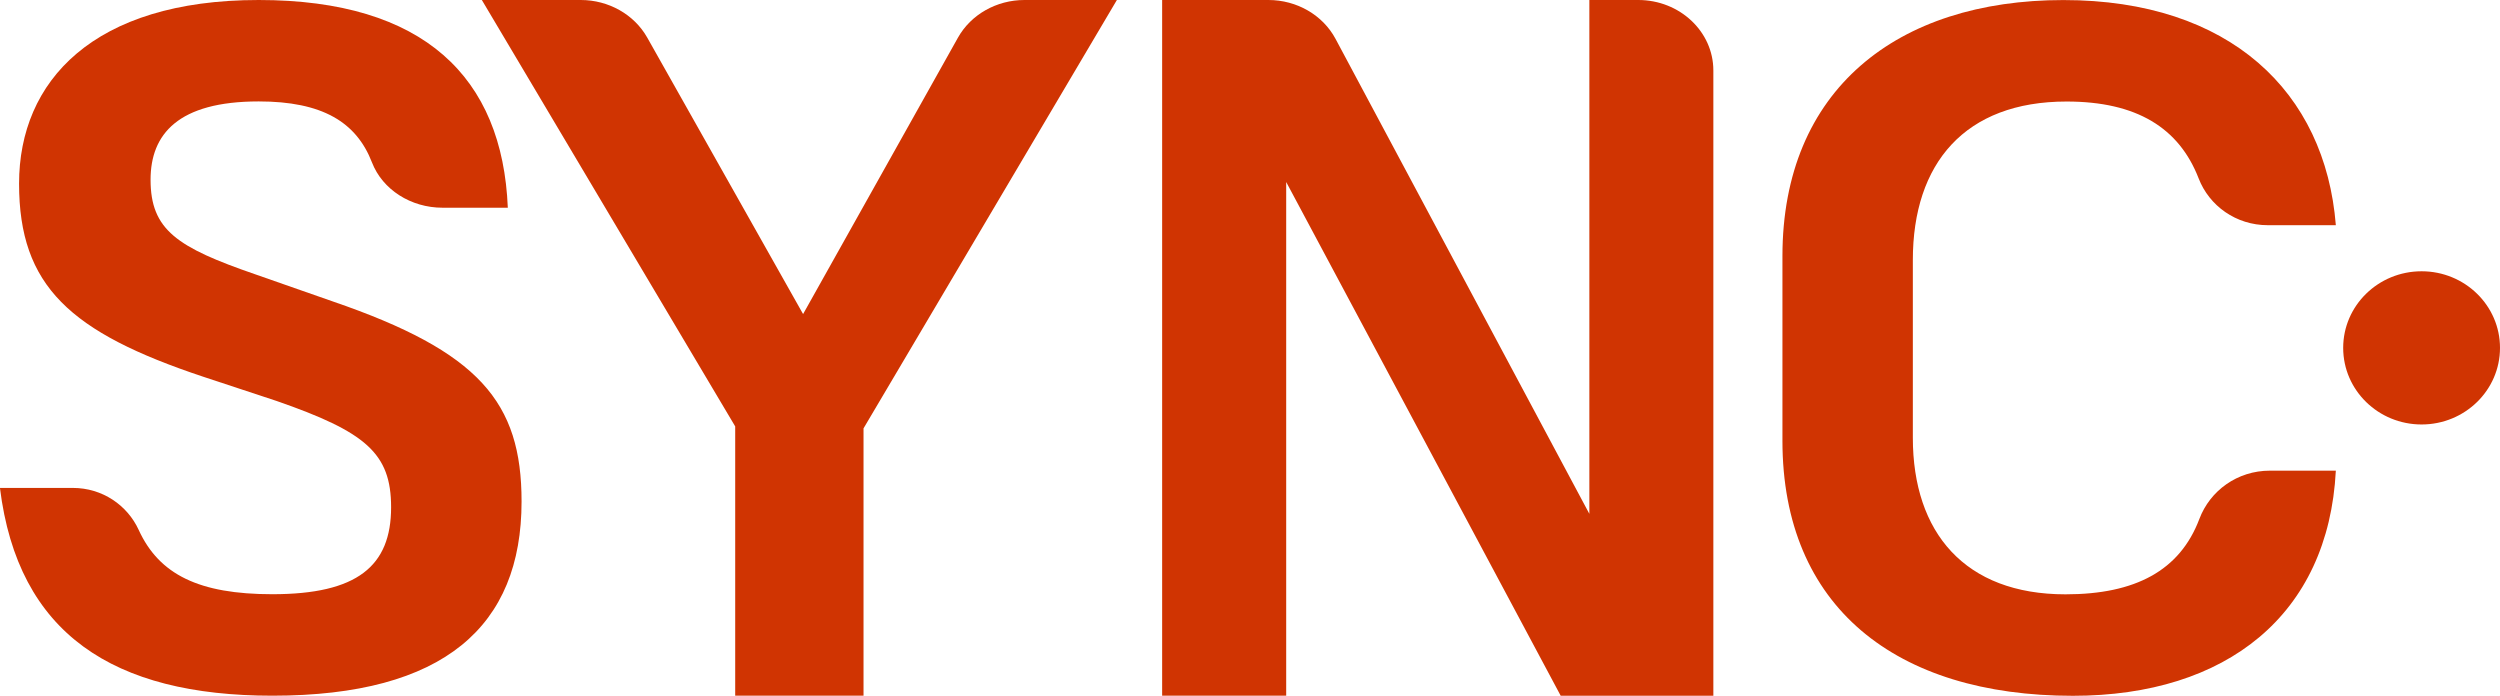 <?xml version="1.0" encoding="UTF-8"?><svg id="Layer_1" xmlns="http://www.w3.org/2000/svg" viewBox="0 0 456.27 126.98"><defs><style>.cls-1{fill:#d03402;}</style></defs><path class="cls-1" d="M27.48,32.8c0,9.17,4.84,12.35,19.15,17.28l14.12,4.94c26.7,9.17,34.44,18.34,34.44,36.5,0,22.75-14.12,35.45-45.47,35.45-29.02,0-46.44-11.29-49.73-37.92h13.3c5.38,0,9.96,3.15,12.03,7.68,3.73,8.13,11.01,11.72,24.39,11.72,15.48,0,21.67-5.12,21.67-15.87,0-9.87-4.64-13.75-20.9-19.4l-13.35-4.41C12.77,60.66,3.48,52.2,3.48,33.51S17.03,0,47.21,0s44.5,14.11,45.47,37.91h-11.92c-5.77,0-10.95-3.3-12.87-8.26-2.86-7.4-9.11-11.14-20.68-11.14-14.71,0-19.73,5.99-19.73,14.28Z"/><path class="cls-1" d="M134.18,126.98v-49.16L87.94,0h18.05c5.08,0,9.75,2.64,12.13,6.85l28.45,50.47,28.26-50.44c2.37-4.23,7.05-6.88,12.14-6.88h16.87l-46.24,78.18v48.79h-23.41Z"/><path class="cls-1" d="M234.74,33.19v93.78h-22.64V0h19.39c5.19,0,9.94,2.75,12.26,7.1l46.32,86.68V0h8.92c7.57,0,13.71,5.76,13.71,12.86v114.12h-27.86l-50.11-93.78Z"/><path class="cls-1" d="M325.31,80.42v-33.68c0-30.33,20.9-46.73,51.27-46.73s47.79,16.75,49.73,41.09h-12.41c-5.82,0-10.7-3.55-12.63-8.54-3.58-9.24-11.33-14.03-24.1-14.03-18.57,0-28.06,11.29-28.06,28.92v32.45c0,17.29,9.48,28.57,27.86,28.57,12.77,0,20.88-4.35,24.43-13.75,1.94-5.15,6.91-8.82,12.88-8.82h12.03c-1.35,26.28-19.93,41.09-47.99,41.09-32.31,0-53.01-16.23-53.01-46.56Z"/><ellipse class="cls-1" cx="441.96" cy="63.49" rx="14.31" ry="13.98"/></svg>